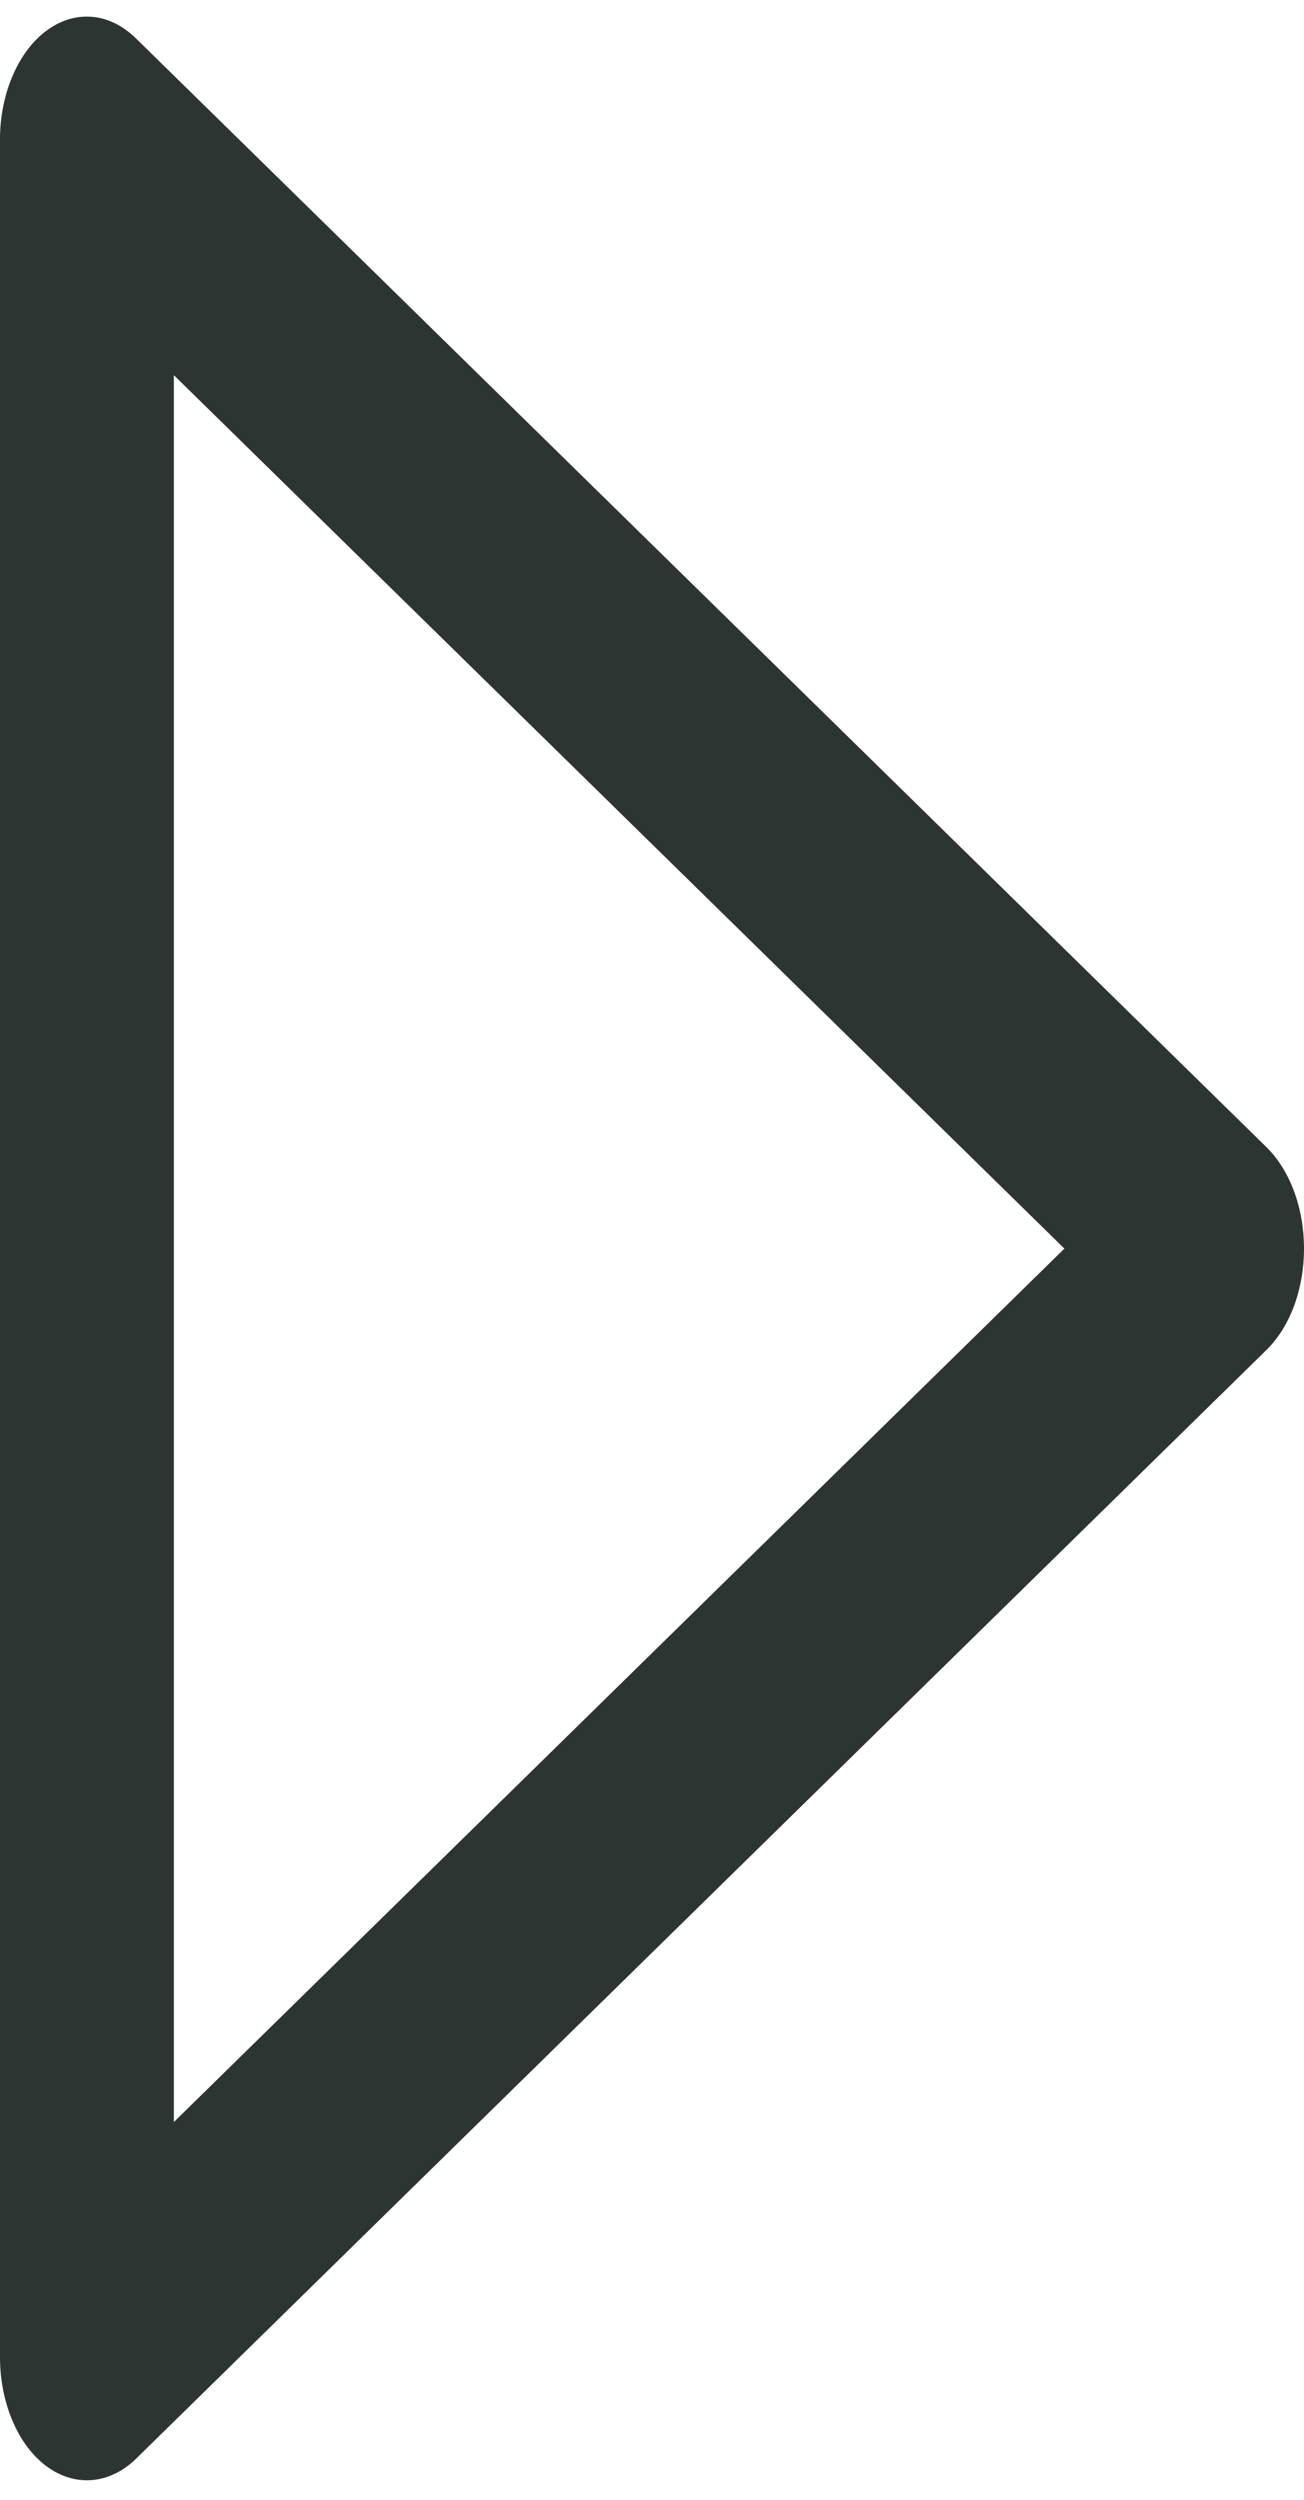 <svg width="12" height="23" viewBox="0 0 12 23" fill="none" xmlns="http://www.w3.org/2000/svg">
<path d="M0.429 22.692C0.558 22.787 0.704 22.831 0.849 22.818C0.995 22.805 1.135 22.737 1.255 22.619L11.656 12.419C11.762 12.315 11.849 12.176 11.909 12.014C11.969 11.851 12 11.671 12 11.488C12 11.305 11.969 11.124 11.909 10.962C11.849 10.8 11.762 10.661 11.656 10.556L1.255 0.357C1.135 0.238 0.995 0.168 0.849 0.155C0.703 0.142 0.557 0.186 0.428 0.282C0.298 0.378 0.19 0.523 0.115 0.7C0.039 0.878 -0.001 1.081 4.88801e-06 1.288V21.688C-1.91775e-05 21.895 0.04 22.098 0.116 22.275C0.191 22.452 0.299 22.596 0.429 22.692ZM1.6 3.452L9.795 11.488L1.6 19.524V3.452Z" fill="#2D3533"/>
</svg>
